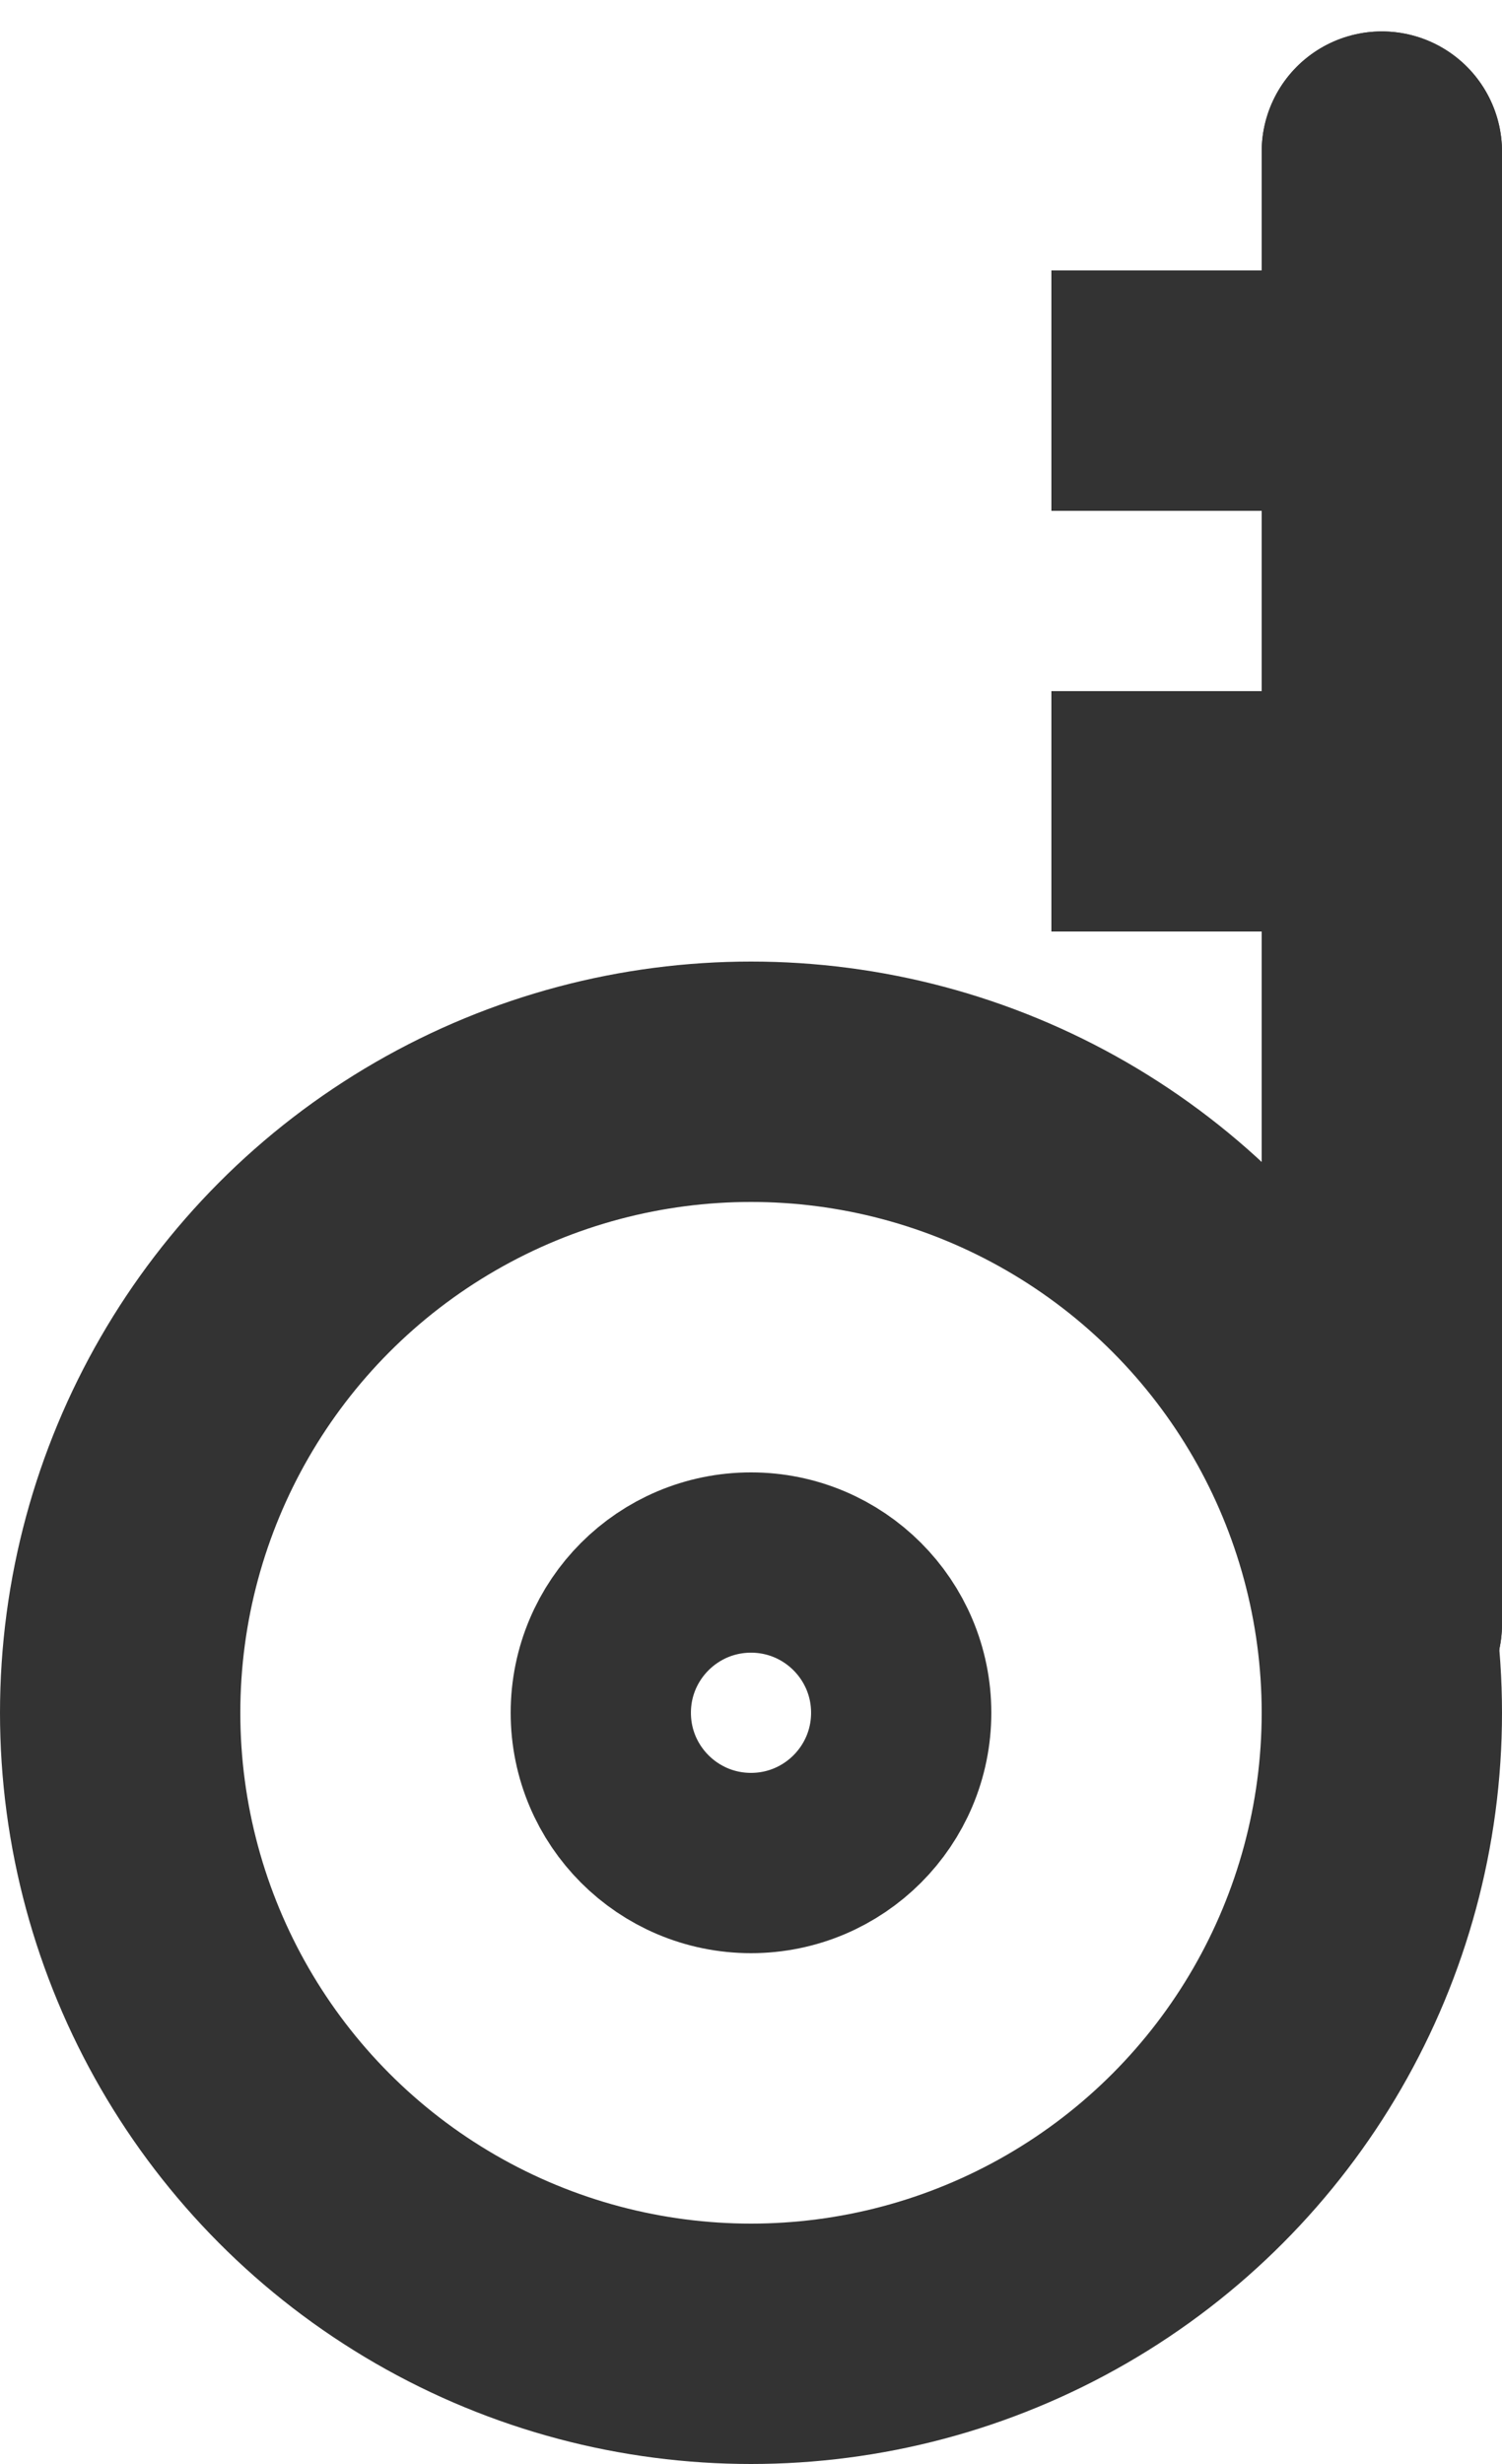 <?xml version="1.0" encoding="UTF-8"?>
<svg width="25px" height="41px" viewBox="0 0 25 41" version="1.1" xmlns="http://www.w3.org/2000/svg" xmlns:xlink="http://www.w3.org/1999/xlink">
    <!-- Generator: Sketch 50.2 (55047) - http://www.bohemiancoding.com/sketch -->
    <title>All-Terrain</title>
    <desc>Created with Sketch.</desc>
    <defs></defs>
    <g id="Page-1-Copy-3" stroke="none" stroke-width="1" fill="none" fill-rule="evenodd">
        <g id="All-Terrain" transform="translate(-20, -11)" stroke="#333333">
            <g transform="translate(20, 13)">
                <circle id="Oval" stroke-width="4" cx="12.5" cy="26.5" r="10.5"></circle>
                <path d="M23,25.023 L23,0.523" id="Line-3" stroke-width="4" stroke-linecap="round"></path>
                <path d="M23,25.023 L23,0.523" id="Line-3-Copy" stroke-width="4" stroke-linecap="round"></path>
                <circle id="Oval-2" stroke-width="3" cx="12.5" cy="26.5" r="2.5"></circle>
                <path d="M22.5,4.5 L19.5,4.5" id="Line-4" stroke-width="4" stroke-linecap="square"></path>
                <path d="M22.5,11.5 L19.5,11.5" id="Line-4-Copy" stroke-width="4" stroke-linecap="square"></path>
            </g>
        </g>
    </g>
</svg>